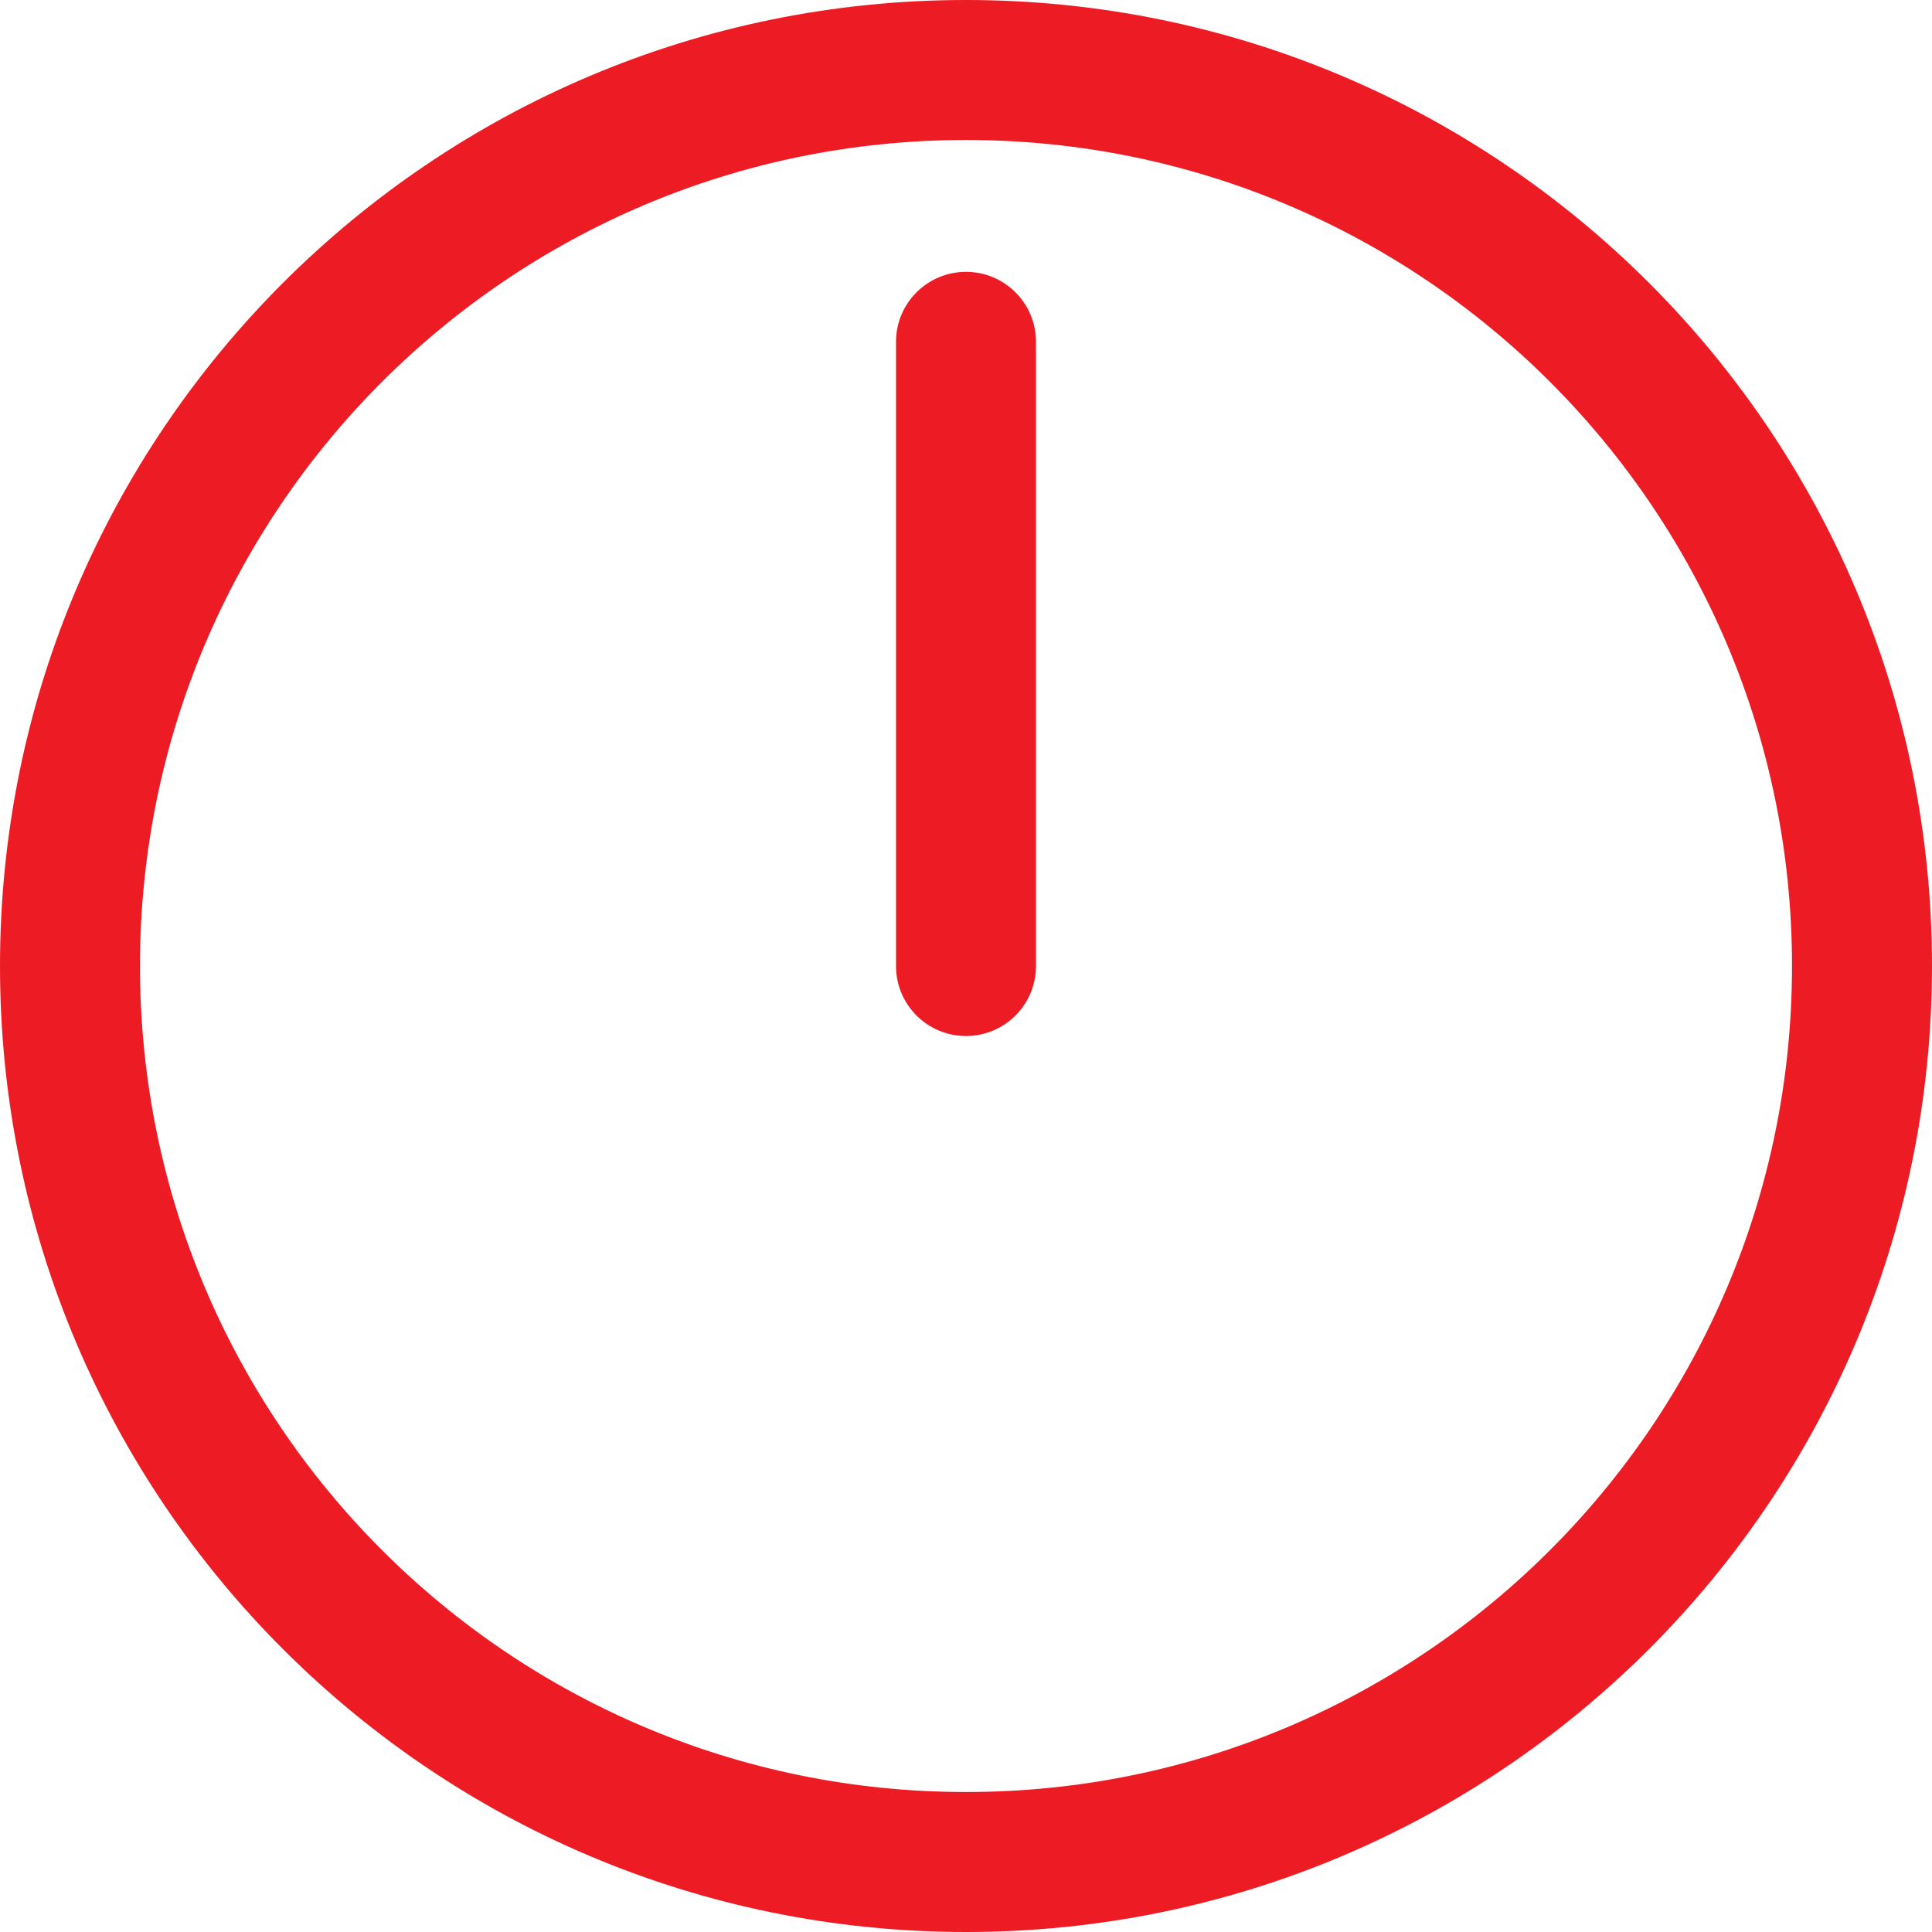 <svg width="48" height="48" viewBox="0 0 48 48" fill="none" xmlns="http://www.w3.org/2000/svg">
<g id="0:00">
<path id="Vector (Stroke)" d="M44.522 24C44.522 12.666 35.334 3.478 24 3.478C12.666 3.478 3.478 12.666 3.478 24C3.478 35.334 12.666 44.522 24 44.522C35.334 44.522 44.522 35.334 44.522 24ZM48 24C48 37.255 37.255 48 24 48C10.745 48 0 37.255 0 24C0 10.745 10.745 0 24 0C37.255 0 48 10.745 48 24Z" fill="#ED1C24"/>
<path id="Vector (Stroke)_2" d="M22.261 24V8.493C22.261 7.533 23.039 6.754 24 6.754C24.96 6.754 25.739 7.533 25.739 8.493V24C25.739 24.961 24.96 25.739 24 25.739C23.039 25.739 22.261 24.961 22.261 24Z" fill="#ED1C24"/>
</g>
</svg>
